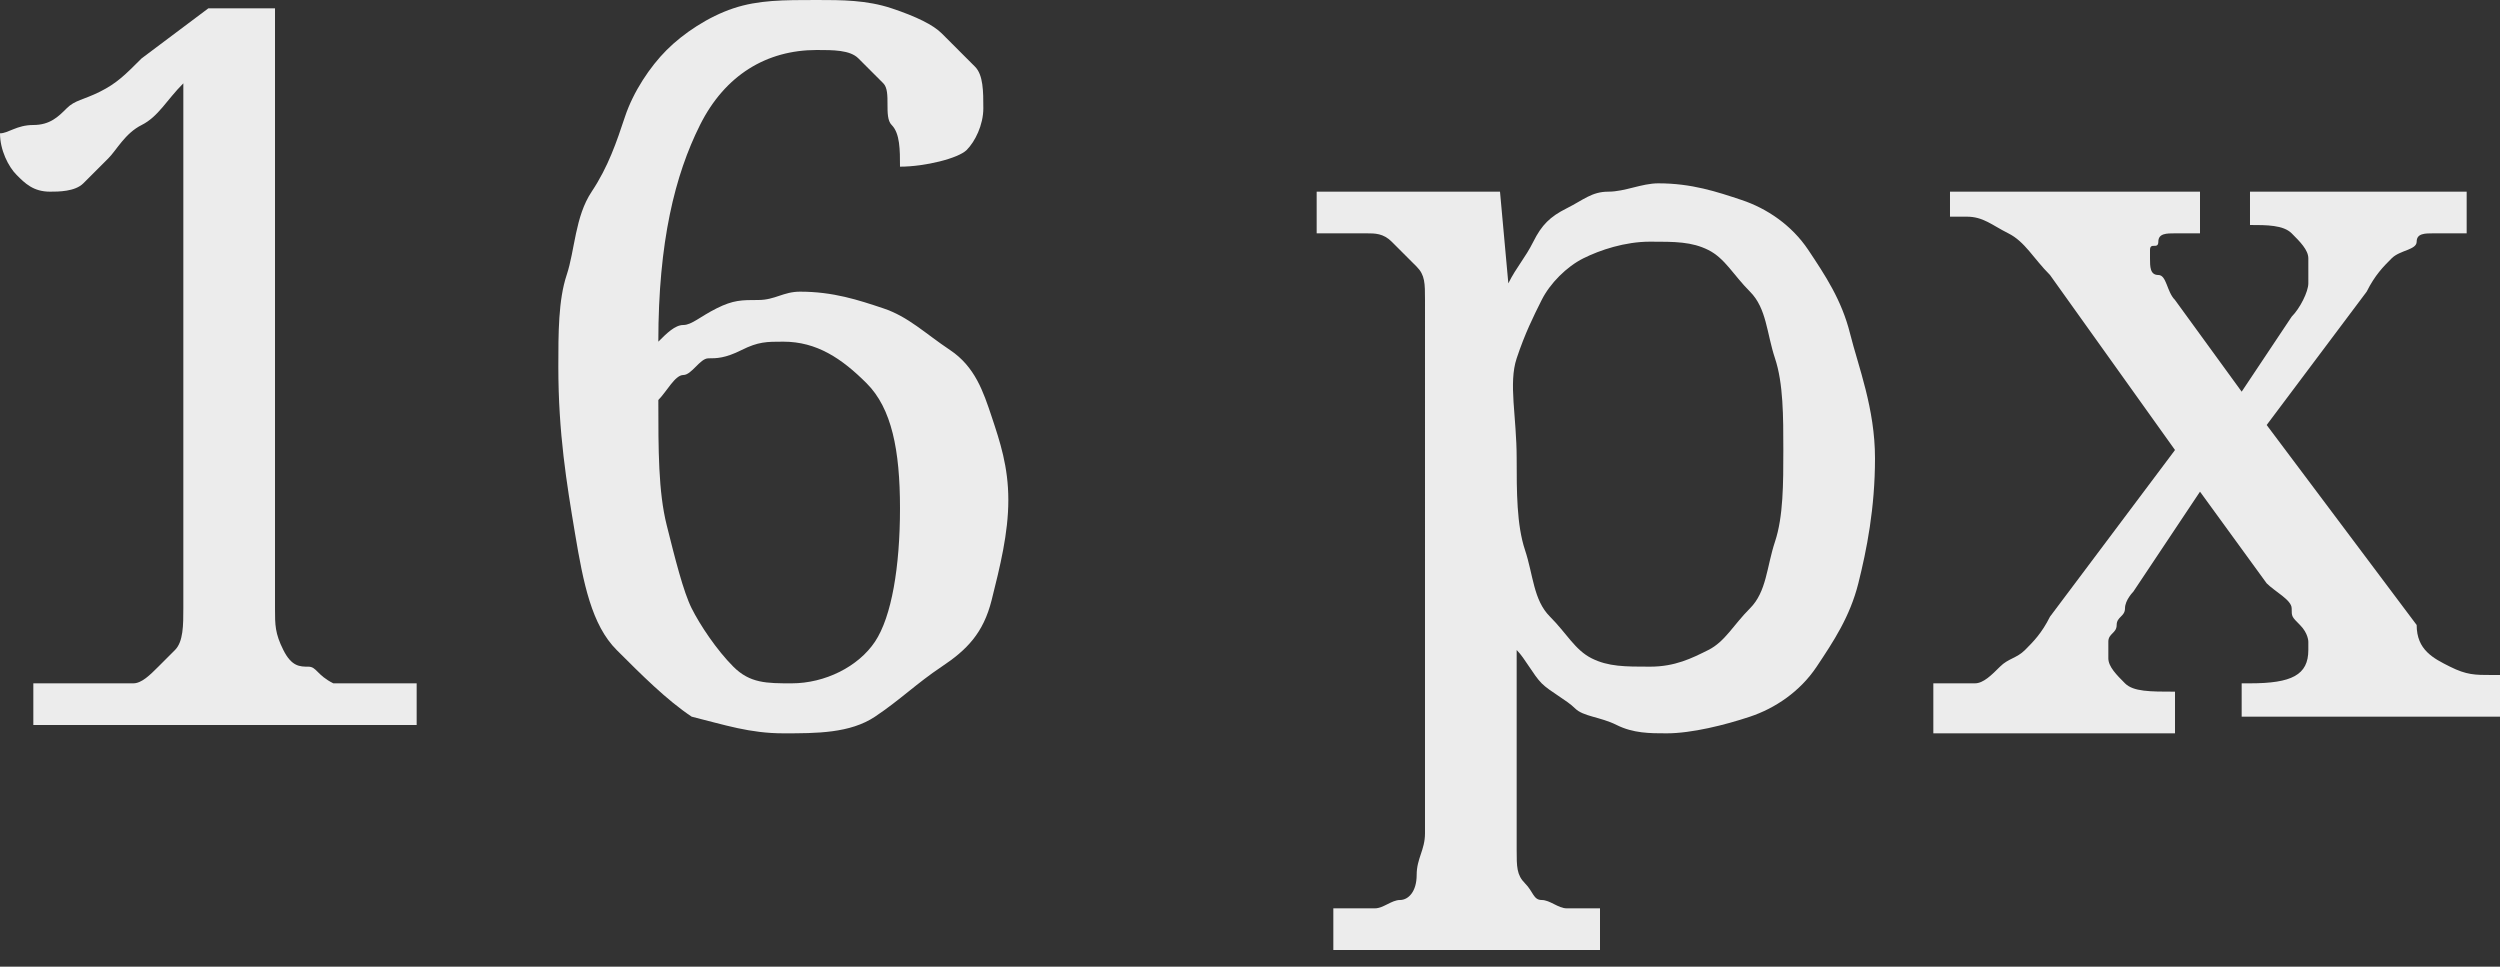<?xml version="1.0" encoding="UTF-8"?> <!-- Generator: Adobe Illustrator 18.0.0, SVG Export Plug-In . SVG Version: 6.00 Build 0) --> <svg xmlns="http://www.w3.org/2000/svg" xmlns:xlink="http://www.w3.org/1999/xlink" id="Слой_1" x="0px" y="0px" viewBox="0 0 30 11.6" xml:space="preserve"><rect x="0" y="0" width="30" height="11.6" fill="#333333" stroke="none"/> <g> <path fill="#ECECEC" d="M0.4,8.7V8.2h0.8c0.1,0,0.3,0,0.4,0S1.8,8.1,1.9,8S2,7.9,2.1,7.8s0.1-0.3,0.1-0.5V1C2,1.2,1.9,1.4,1.7,1.5 S1.4,1.8,1.3,1.9S1.1,2.1,1,2.2S0.7,2.3,0.6,2.3c-0.2,0-0.3-0.1-0.4-0.2S0,1.8,0,1.6c0.1,0,0.2-0.1,0.4-0.1s0.3-0.1,0.4-0.2 S1,1.2,1.2,1.1s0.3-0.2,0.5-0.4l0.8-0.6h0.8v7.2c0,0.2,0,0.3,0.1,0.5S3.6,8,3.7,8S3.8,8.1,4,8.2c0.1,0,0.2,0,0.4,0h0.6v0.5H0.4z"></path> <path fill="#ECECEC" d="M9.8,0.6c-0.6,0-1.1,0.3-1.4,0.9S7.9,2.9,7.9,4.1C8,4,8.1,3.9,8.2,3.9s0.2-0.1,0.4-0.2s0.3-0.1,0.5-0.1 s0.3-0.1,0.5-0.1c0.4,0,0.7,0.1,1,0.2s0.5,0.3,0.8,0.5s0.4,0.5,0.5,0.8s0.2,0.6,0.2,1c0,0.4-0.1,0.8-0.2,1.2S11.6,7.8,11.3,8 s-0.5,0.4-0.8,0.6S9.8,8.8,9.4,8.8C9,8.8,8.7,8.7,8.3,8.6C8,8.4,7.7,8.1,7.4,7.8S7,7,6.9,6.4s-0.2-1.2-0.2-2c0-0.4,0-0.8,0.1-1.1 s0.1-0.7,0.3-1s0.3-0.6,0.4-0.9S7.8,0.8,8,0.6c0.2-0.2,0.5-0.4,0.8-0.5S9.4,0,9.8,0c0.3,0,0.6,0,0.9,0.1s0.5,0.2,0.6,0.3 s0.3,0.3,0.4,0.4s0.1,0.3,0.1,0.5c0,0.2-0.1,0.4-0.2,0.5S11.1,2,10.8,2c0-0.2,0-0.4-0.1-0.5S10.7,1.1,10.6,1s-0.2-0.2-0.3-0.3 S10,0.6,9.8,0.6z M9.4,4.1c-0.2,0-0.3,0-0.5,0.1S8.6,4.3,8.5,4.3S8.3,4.5,8.2,4.5S8,4.7,7.9,4.8c0,0.6,0,1.1,0.1,1.5 c0.1,0.4,0.2,0.8,0.3,1S8.6,7.8,8.8,8s0.4,0.2,0.7,0.2c0.4,0,0.8-0.2,1-0.5s0.3-0.9,0.3-1.6c0-0.7-0.1-1.2-0.4-1.5S9.8,4.1,9.4,4.1 z"></path> <path fill="#ECECEC" d="M22.5,5.5c0,0.6-0.1,1.1-0.2,1.5S22,7.7,21.8,8s-0.5,0.5-0.8,0.6s-0.7,0.2-1,0.2c-0.2,0-0.4,0-0.6-0.1 S19,8.6,18.9,8.5s-0.3-0.2-0.4-0.3s-0.2-0.3-0.3-0.4h0c0,0.2,0,0.4,0,0.6c0,0.1,0,0.2,0,0.2s0,0.2,0,0.2s0,0.1,0,0.2s0,0.1,0,0.1 v1.1c0,0.2,0,0.3,0.1,0.4s0.1,0.2,0.2,0.2s0.2,0.1,0.3,0.1s0.2,0,0.4,0h0v0.5H16v-0.5h0.1c0.1,0,0.3,0,0.4,0s0.2-0.1,0.3-0.1 s0.2-0.1,0.2-0.3s0.1-0.3,0.1-0.5V3.6c0-0.2,0-0.3-0.1-0.4S16.8,3,16.7,2.9s-0.2-0.1-0.3-0.1s-0.2,0-0.4,0h-0.2V2.3H18l0.1,1.1h0 c0.1-0.2,0.2-0.3,0.3-0.5s0.2-0.3,0.4-0.4s0.3-0.2,0.5-0.2s0.4-0.1,0.6-0.1c0.4,0,0.7,0.1,1,0.2s0.6,0.3,0.8,0.6s0.4,0.6,0.5,1 S22.5,4.9,22.5,5.5z M19.8,2.9c-0.3,0-0.6,0.1-0.8,0.2s-0.4,0.3-0.5,0.5S18.3,4,18.2,4.3S18.2,5,18.2,5.5c0,0.4,0,0.8,0.1,1.1 s0.1,0.6,0.3,0.8s0.3,0.4,0.5,0.5S19.5,8,19.8,8c0.3,0,0.5-0.1,0.7-0.2s0.3-0.3,0.5-0.5s0.2-0.5,0.3-0.8s0.1-0.7,0.1-1.1 c0-0.4,0-0.8-0.1-1.1s-0.1-0.6-0.3-0.8s-0.3-0.4-0.5-0.5S20.1,2.9,19.8,2.9z"></path> <path fill="#ECECEC" d="M27.7,3.1c0-0.1-0.1-0.2-0.2-0.3s-0.3-0.1-0.5-0.1h0V2.3h2.6v0.5h-0.1c-0.1,0-0.2,0-0.3,0S29,2.8,29,2.9 S28.8,3,28.7,3.1s-0.2,0.2-0.3,0.4l-1.2,1.6l1.8,2.4C29,7.8,29.2,7.9,29.4,8s0.3,0.1,0.5,0.1H30v0.5h-3.1V8.2h0.1 c0.5,0,0.7-0.1,0.7-0.4c0,0,0-0.1,0-0.1s0-0.1-0.1-0.2s-0.1-0.1-0.1-0.2S27.3,7.1,27.2,7l-0.8-1.1l-0.8,1.2c0,0-0.1,0.1-0.1,0.2 s-0.1,0.1-0.1,0.2s-0.1,0.1-0.1,0.2s0,0.1,0,0.2c0,0.1,0.1,0.2,0.2,0.3s0.3,0.1,0.6,0.1h0v0.5h-2.9V8.2h0.1c0.1,0,0.3,0,0.4,0 S23.9,8.1,24,8s0.2-0.1,0.3-0.2s0.2-0.2,0.3-0.4l1.5-2l-1.5-2.1c-0.2-0.2-0.3-0.4-0.5-0.5s-0.3-0.2-0.5-0.2h-0.2V2.3h3v0.5h0 c-0.1,0-0.2,0-0.3,0s-0.2,0-0.2,0.1S25.8,2.9,25.8,3s0,0.1,0,0.1c0,0.1,0,0.2,0.1,0.2s0.1,0.2,0.2,0.3l0.8,1.1l0.6-0.9 c0.1-0.1,0.2-0.3,0.2-0.4S27.7,3.2,27.7,3.1z"></path> </g> </svg> 